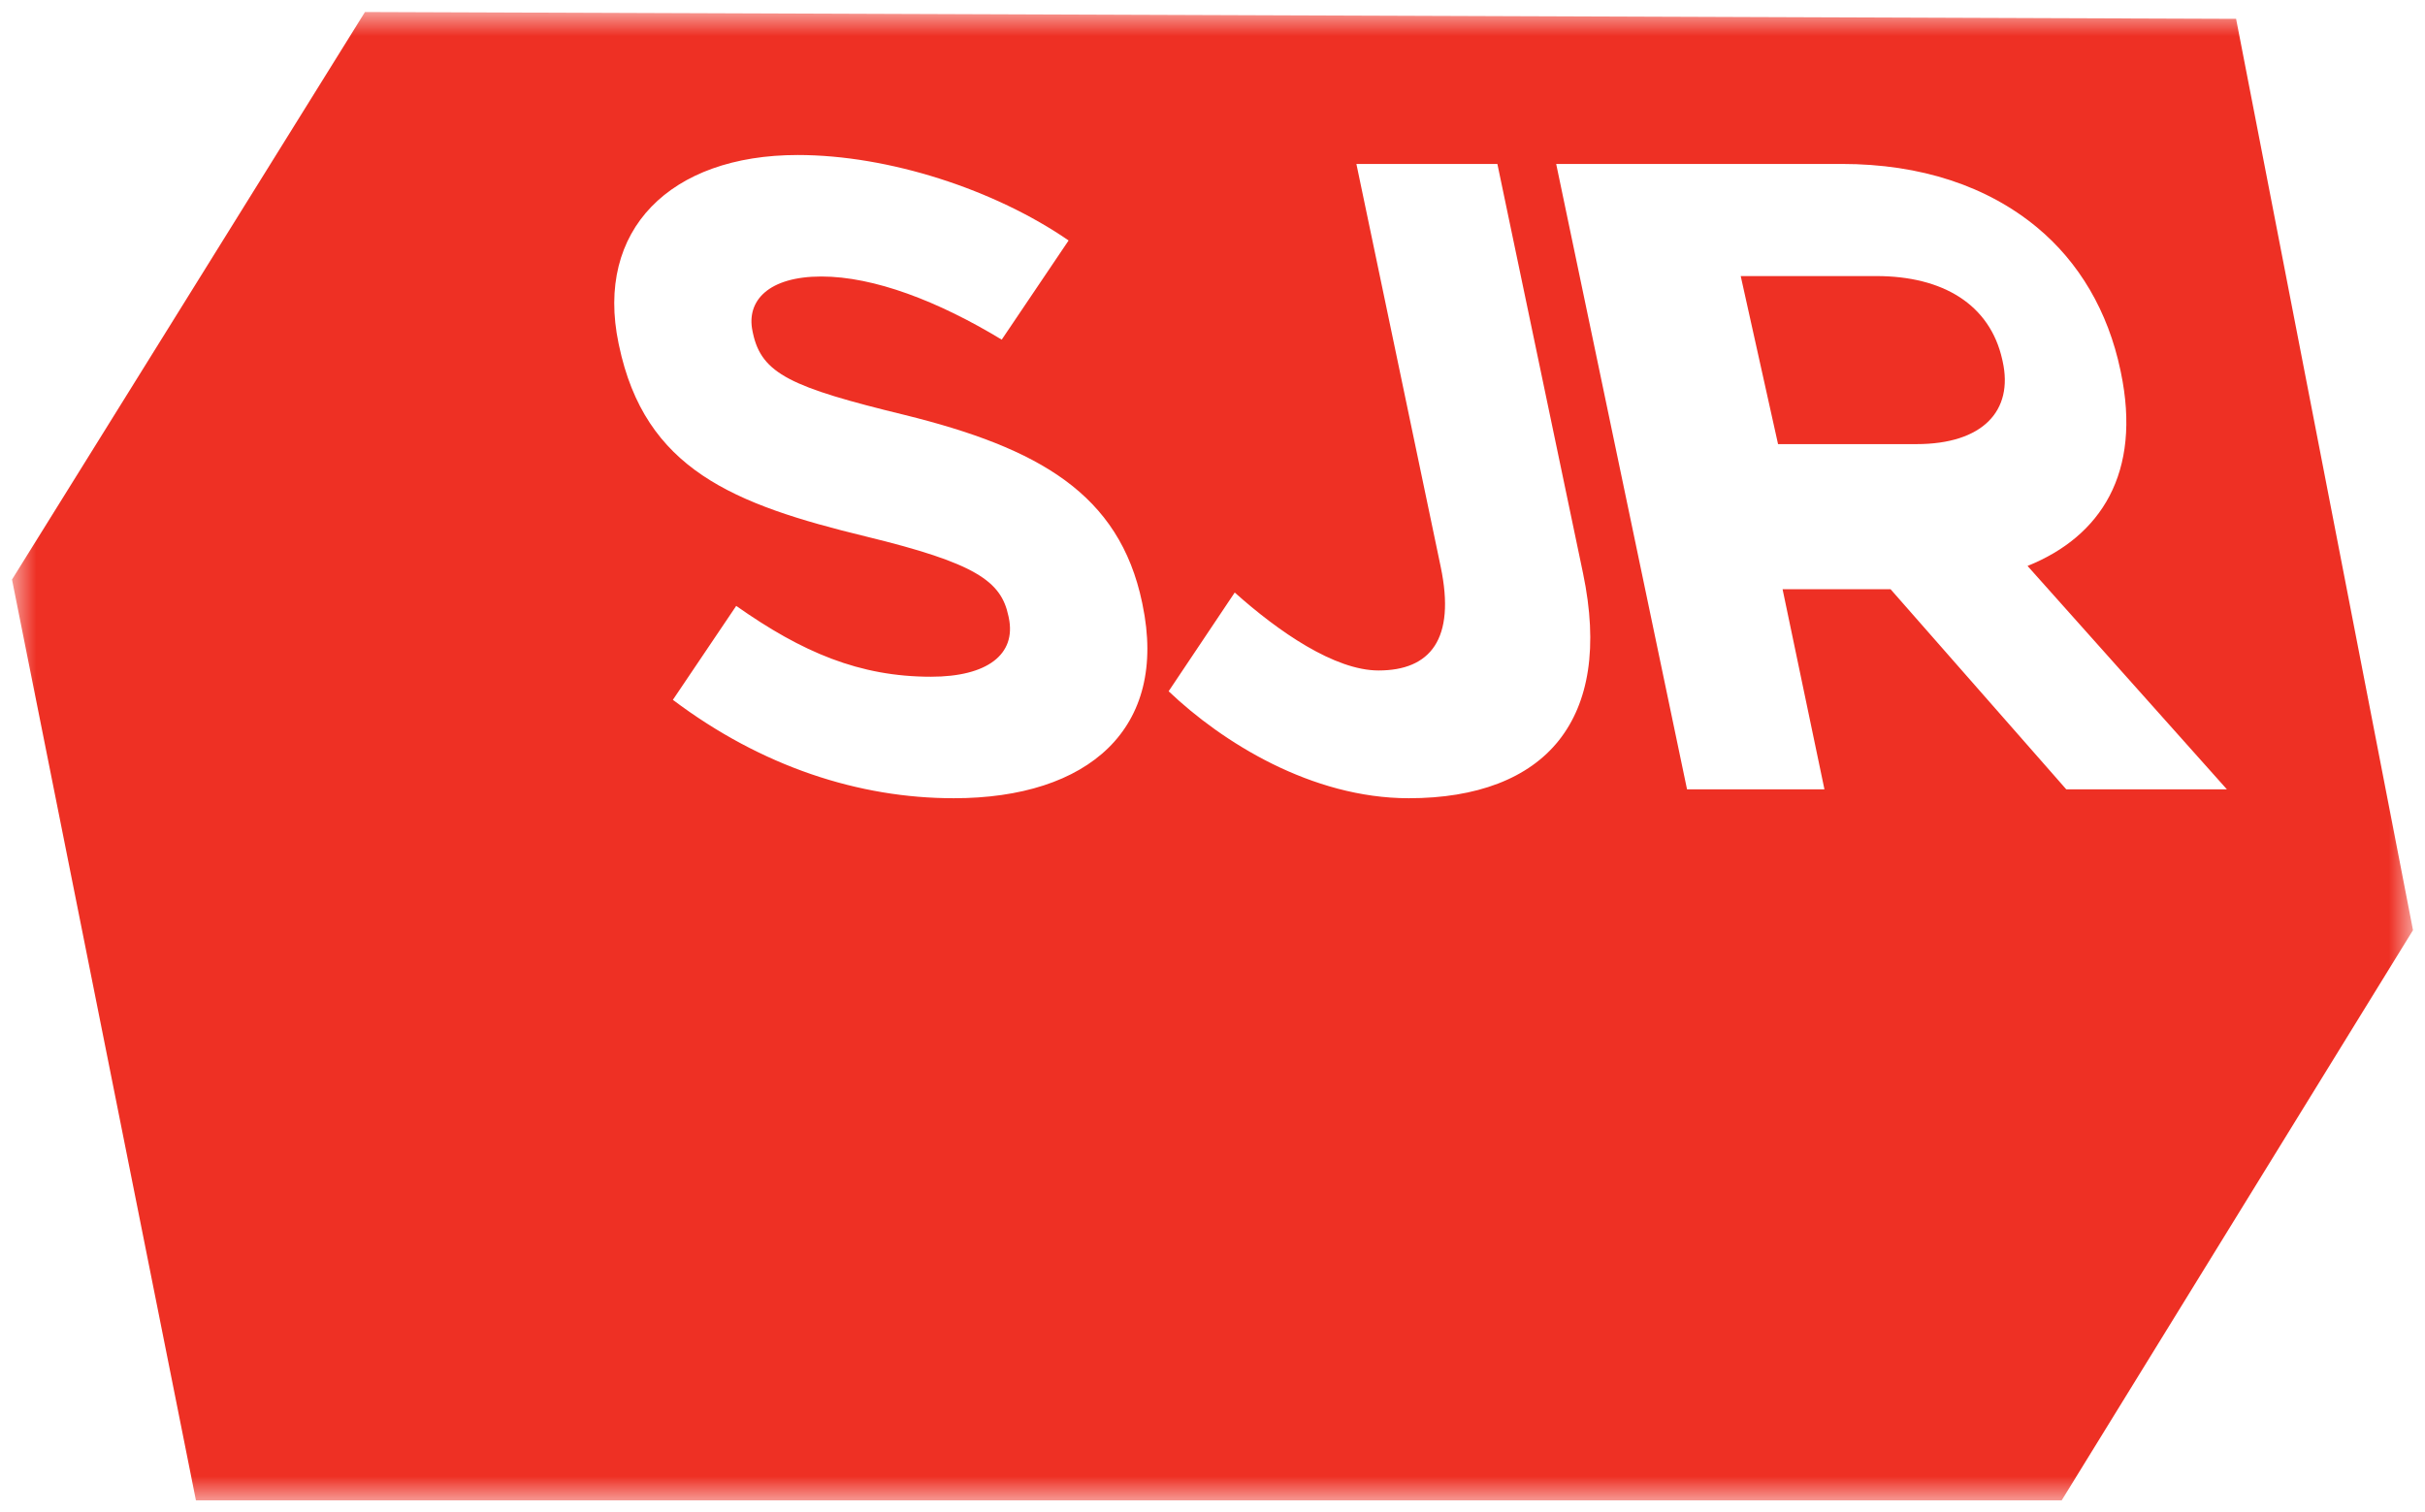 <?xml version="1.0" encoding="UTF-8"?>
<svg width="101px" height="63px" viewBox="0 0 101 63" version="1.1" xmlns="http://www.w3.org/2000/svg" xmlns:xlink="http://www.w3.org/1999/xlink">
    <!-- Generator: Sketch 62 (91390) - https://sketch.com -->
    <title>SJR logo_white</title>
    <desc>Created with Sketch.</desc>
    <defs>
        <polygon id="path-1" points="0.5 0.5 100.5 0.5 100.5 62.5 0.5 62.5"></polygon>
    </defs>
    <g id="Page-1" stroke="none" stroke-width="1" fill="none" fill-rule="evenodd">
        <g id="8-BALL" transform="translate(-670, -211)">
            <g id="SJR-logo_white" transform="translate(670, 211)">
                <mask id="mask-2" fill="white">
                    <use xlink:href="#path-1"></use>
                </mask>
                <g id="Clip-2"></g>
                <path d="M83.394,14.983 C82.883,12.684 80.921,11.5 78.151,11.5 L72.5,11.5 L74.055,18.5 L79.817,18.5 C82.587,18.5 83.866,17.107 83.409,15.052 L83.394,14.983" id="Fill-1" fill="#EE3024" mask="url(#mask-2)"></path>
                <path d="M86.058,32.879 L78.74,24.543 L74.243,24.543 L75.987,32.879 L70.264,32.879 L64.814,6.829 L76.706,6.829 C80.013,6.829 82.772,7.759 84.84,9.471 C86.593,10.923 87.801,12.969 88.315,15.425 L88.331,15.5 C89.211,19.705 87.497,22.348 84.446,23.575 L92.748,32.879 L86.058,32.879 Z M64.934,30.832 C63.671,32.432 61.501,33.251 58.677,33.251 C54.626,33.251 50.901,30.916 48.673,28.795 L51.426,24.682 C53.255,26.319 55.594,27.929 57.415,27.929 C59.57,27.929 60.636,26.627 60.005,23.613 L56.493,6.829 L62.365,6.829 L65.931,23.873 C66.577,26.962 66.168,29.269 64.934,30.832 Z M39.724,33.251 C35.784,33.251 31.73,31.943 28.025,29.152 L30.663,25.239 C33.409,27.174 35.803,28.19 38.776,28.19 C41.117,28.19 42.335,27.259 42.016,25.734 L42,25.66 C41.696,24.208 40.649,23.463 36.067,22.348 C30.547,21.007 26.862,19.556 25.78,14.383 L25.764,14.309 C24.775,9.583 27.912,6.457 33.226,6.457 C37.016,6.457 41.425,7.895 44.507,10.017 L41.721,14.148 C39.082,12.548 36.403,11.518 34.21,11.518 C32.018,11.518 31.076,12.523 31.341,13.788 L31.356,13.862 C31.715,15.574 32.946,16.132 37.684,17.286 C43.249,18.663 46.619,20.561 47.569,25.101 L47.584,25.176 C48.667,30.348 45.335,33.251 39.724,33.251 Z M93.132,0.785 L15.201,0.5 L0.5,24.141 L8.161,62.5 L85.867,62.5 L100.5,38.746 L93.132,0.785 L93.132,0.785 Z" id="Fill-3" fill="#EE3024" mask="url(#mask-2)"></path>
            </g>
        </g>
    </g>
</svg>